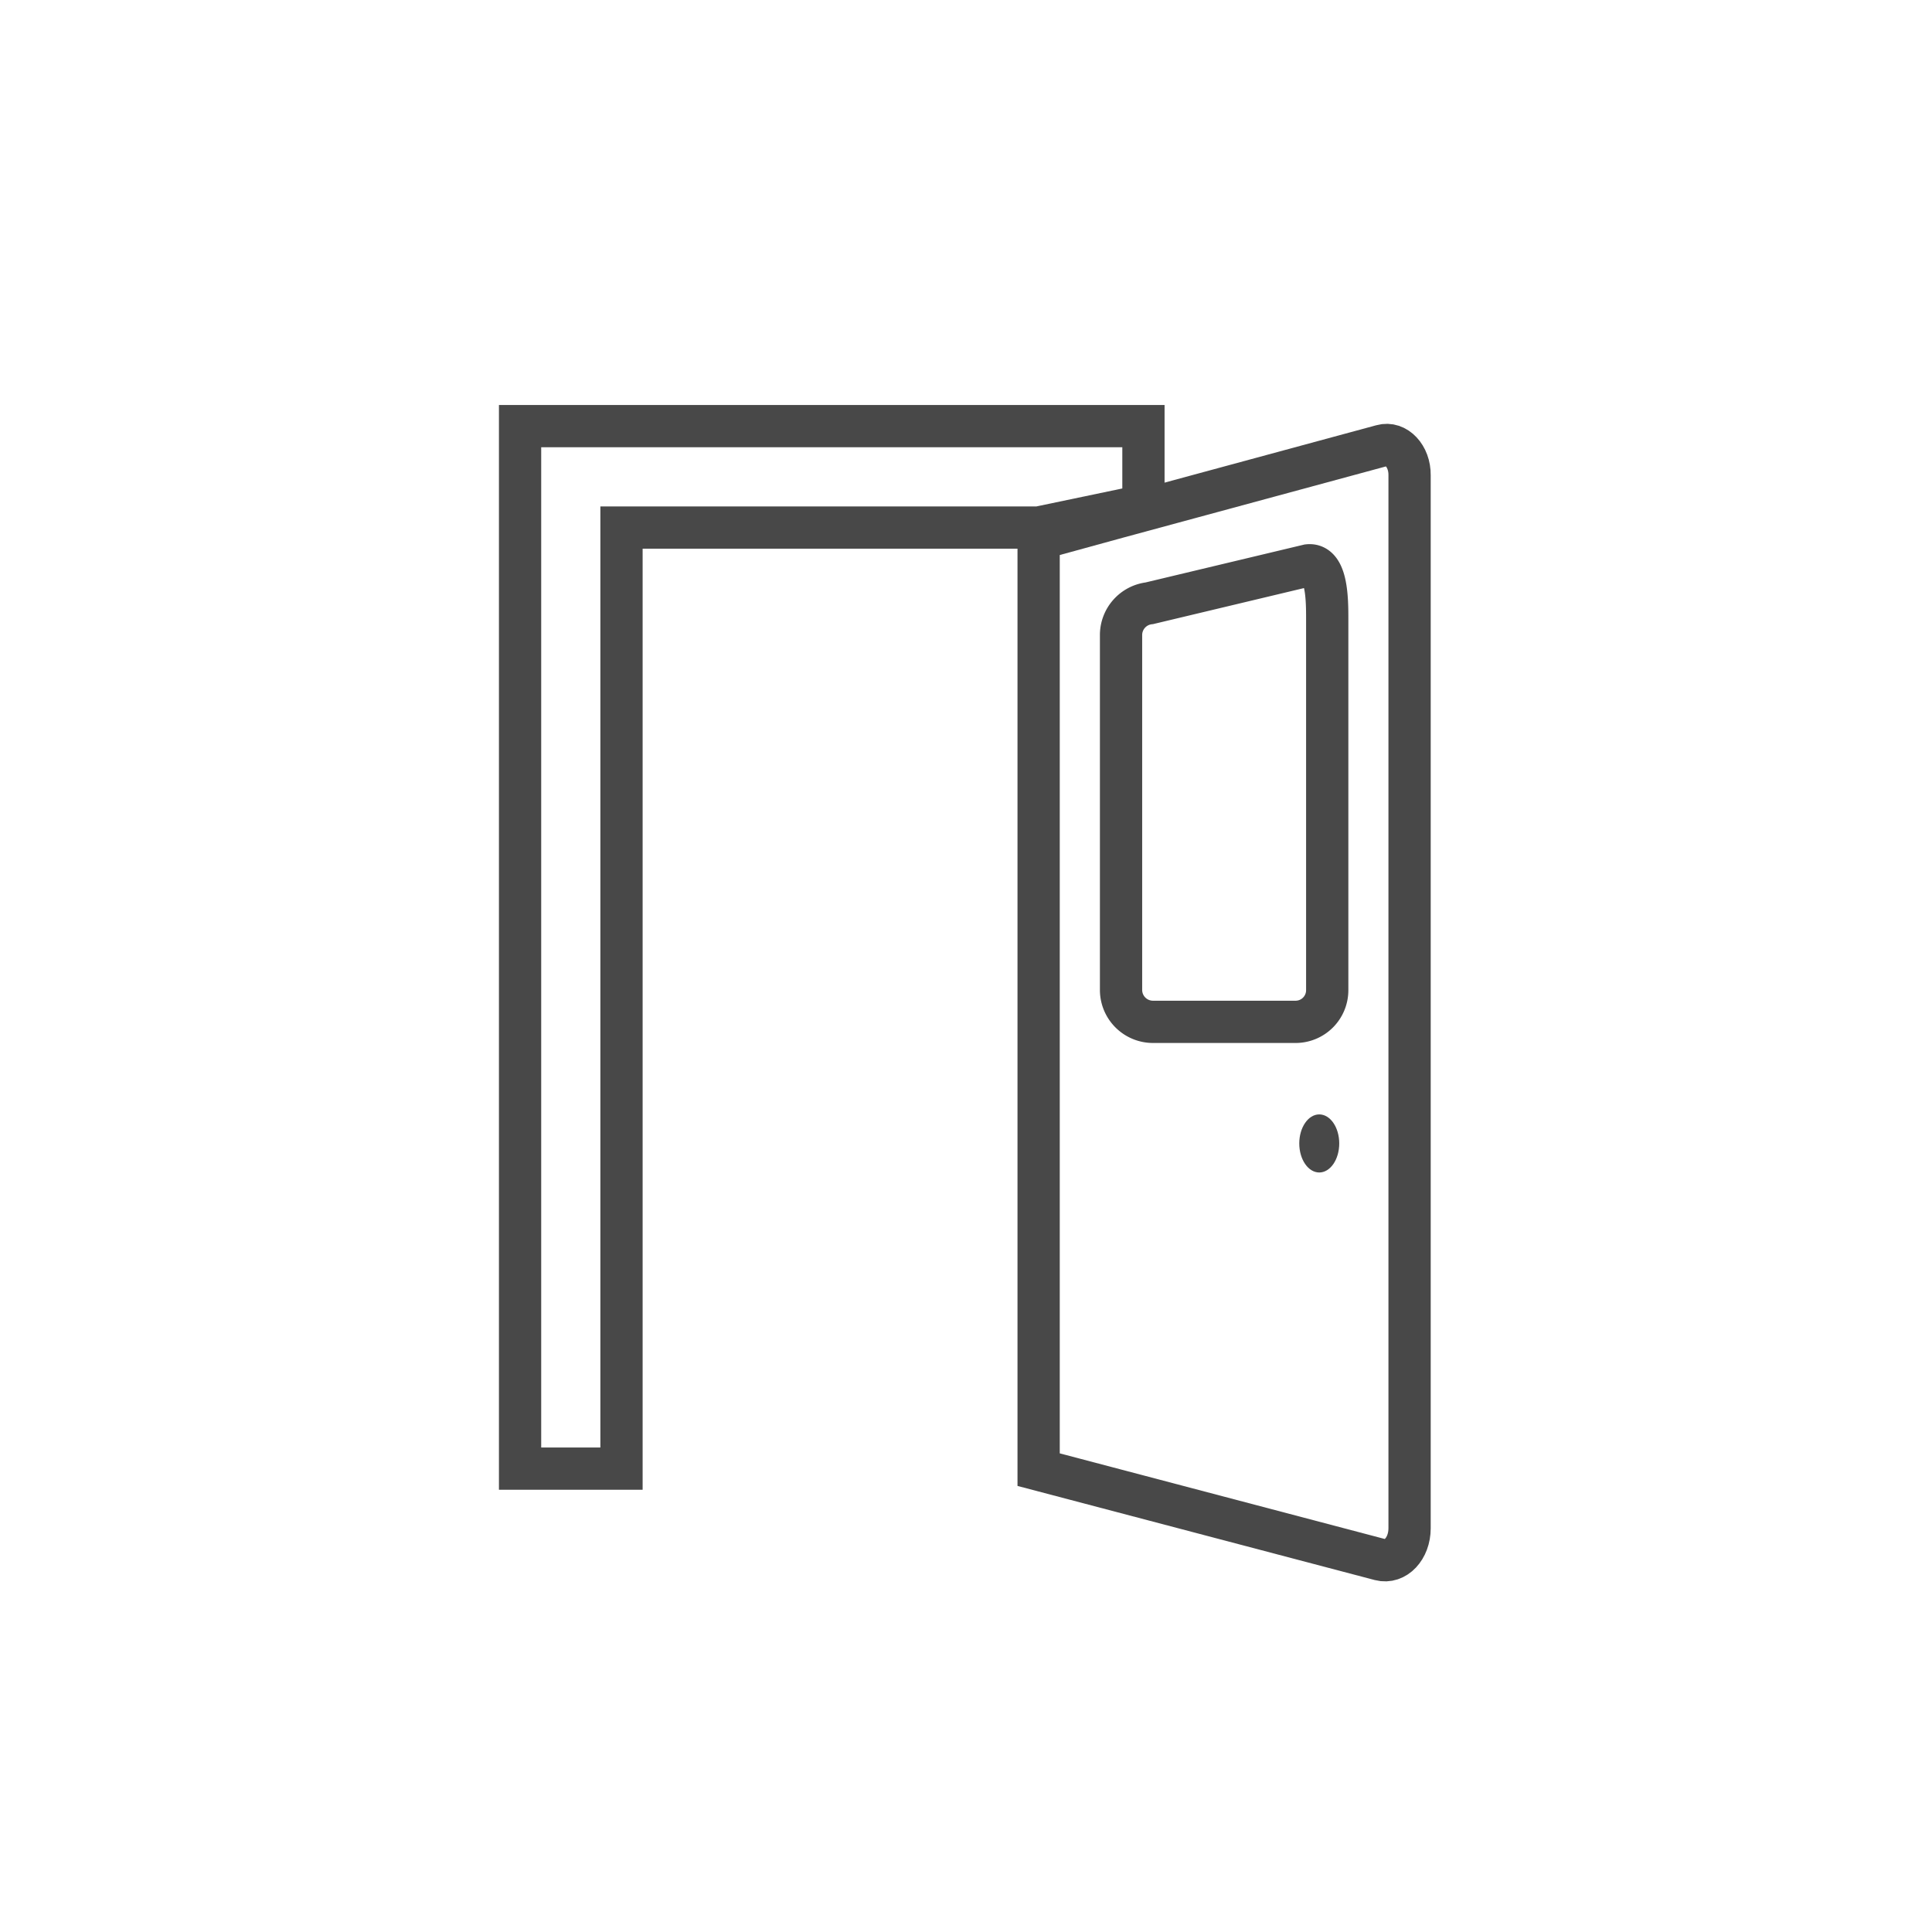 <svg id="icon-pintu" xmlns="http://www.w3.org/2000/svg" xmlns:xlink="http://www.w3.org/1999/xlink" width="32" height="32" viewBox="0 0 32 32">
  <defs>
    <clipPath id="clip-path">
      <rect id="Rectangle_1366" data-name="Rectangle 1366" width="32" height="32" transform="translate(1060 749)" fill="#fff" stroke="#707070" stroke-width="1"/>
    </clipPath>
  </defs>
  <g id="Mask_Group_163" data-name="Mask Group 163" transform="translate(-1060 -749)" clip-path="url(#clip-path)">
    <g id="Group_1031" data-name="Group 1031" transform="translate(1056.245 750.516)">
      <path id="Path_778" data-name="Path 778" d="M22.694,5.542V6.859l-1.736.363H14.049V22.809h-1.68V5.542Z" fill="none" stroke="#484848" stroke-width="0.7"/>
      <path id="Path_779" data-name="Path 779" d="M33.837,6.126,29.461,7.312l-1.309.359V23.087l5.656,1.49c.253.066.488-.182.488-.519V6.616C34.3,6.3,34.073,6.059,33.837,6.126Z" transform="translate(-7.194 -0.261)" fill="none" stroke="#484848" stroke-width="0.7"/>
      <path id="Path_780" data-name="Path 780" d="M34.074,10.666v6.15a.524.524,0,0,1-.525.525H31.189a.529.529,0,0,1-.53-.525V10.933a.53.53,0,0,1,.469-.525l2.631-.628C34.072,9.747,34.074,10.353,34.074,10.666Z" transform="translate(-8.336 -1.932)" fill="none" stroke="#484848" stroke-width="0.7"/>
      <ellipse id="Ellipse_252" data-name="Ellipse 252" cx="0.331" cy="0.481" rx="0.331" ry="0.481" transform="translate(25.275 16.942)" fill="#484848"/>
    </g>
  </g>
</svg>
